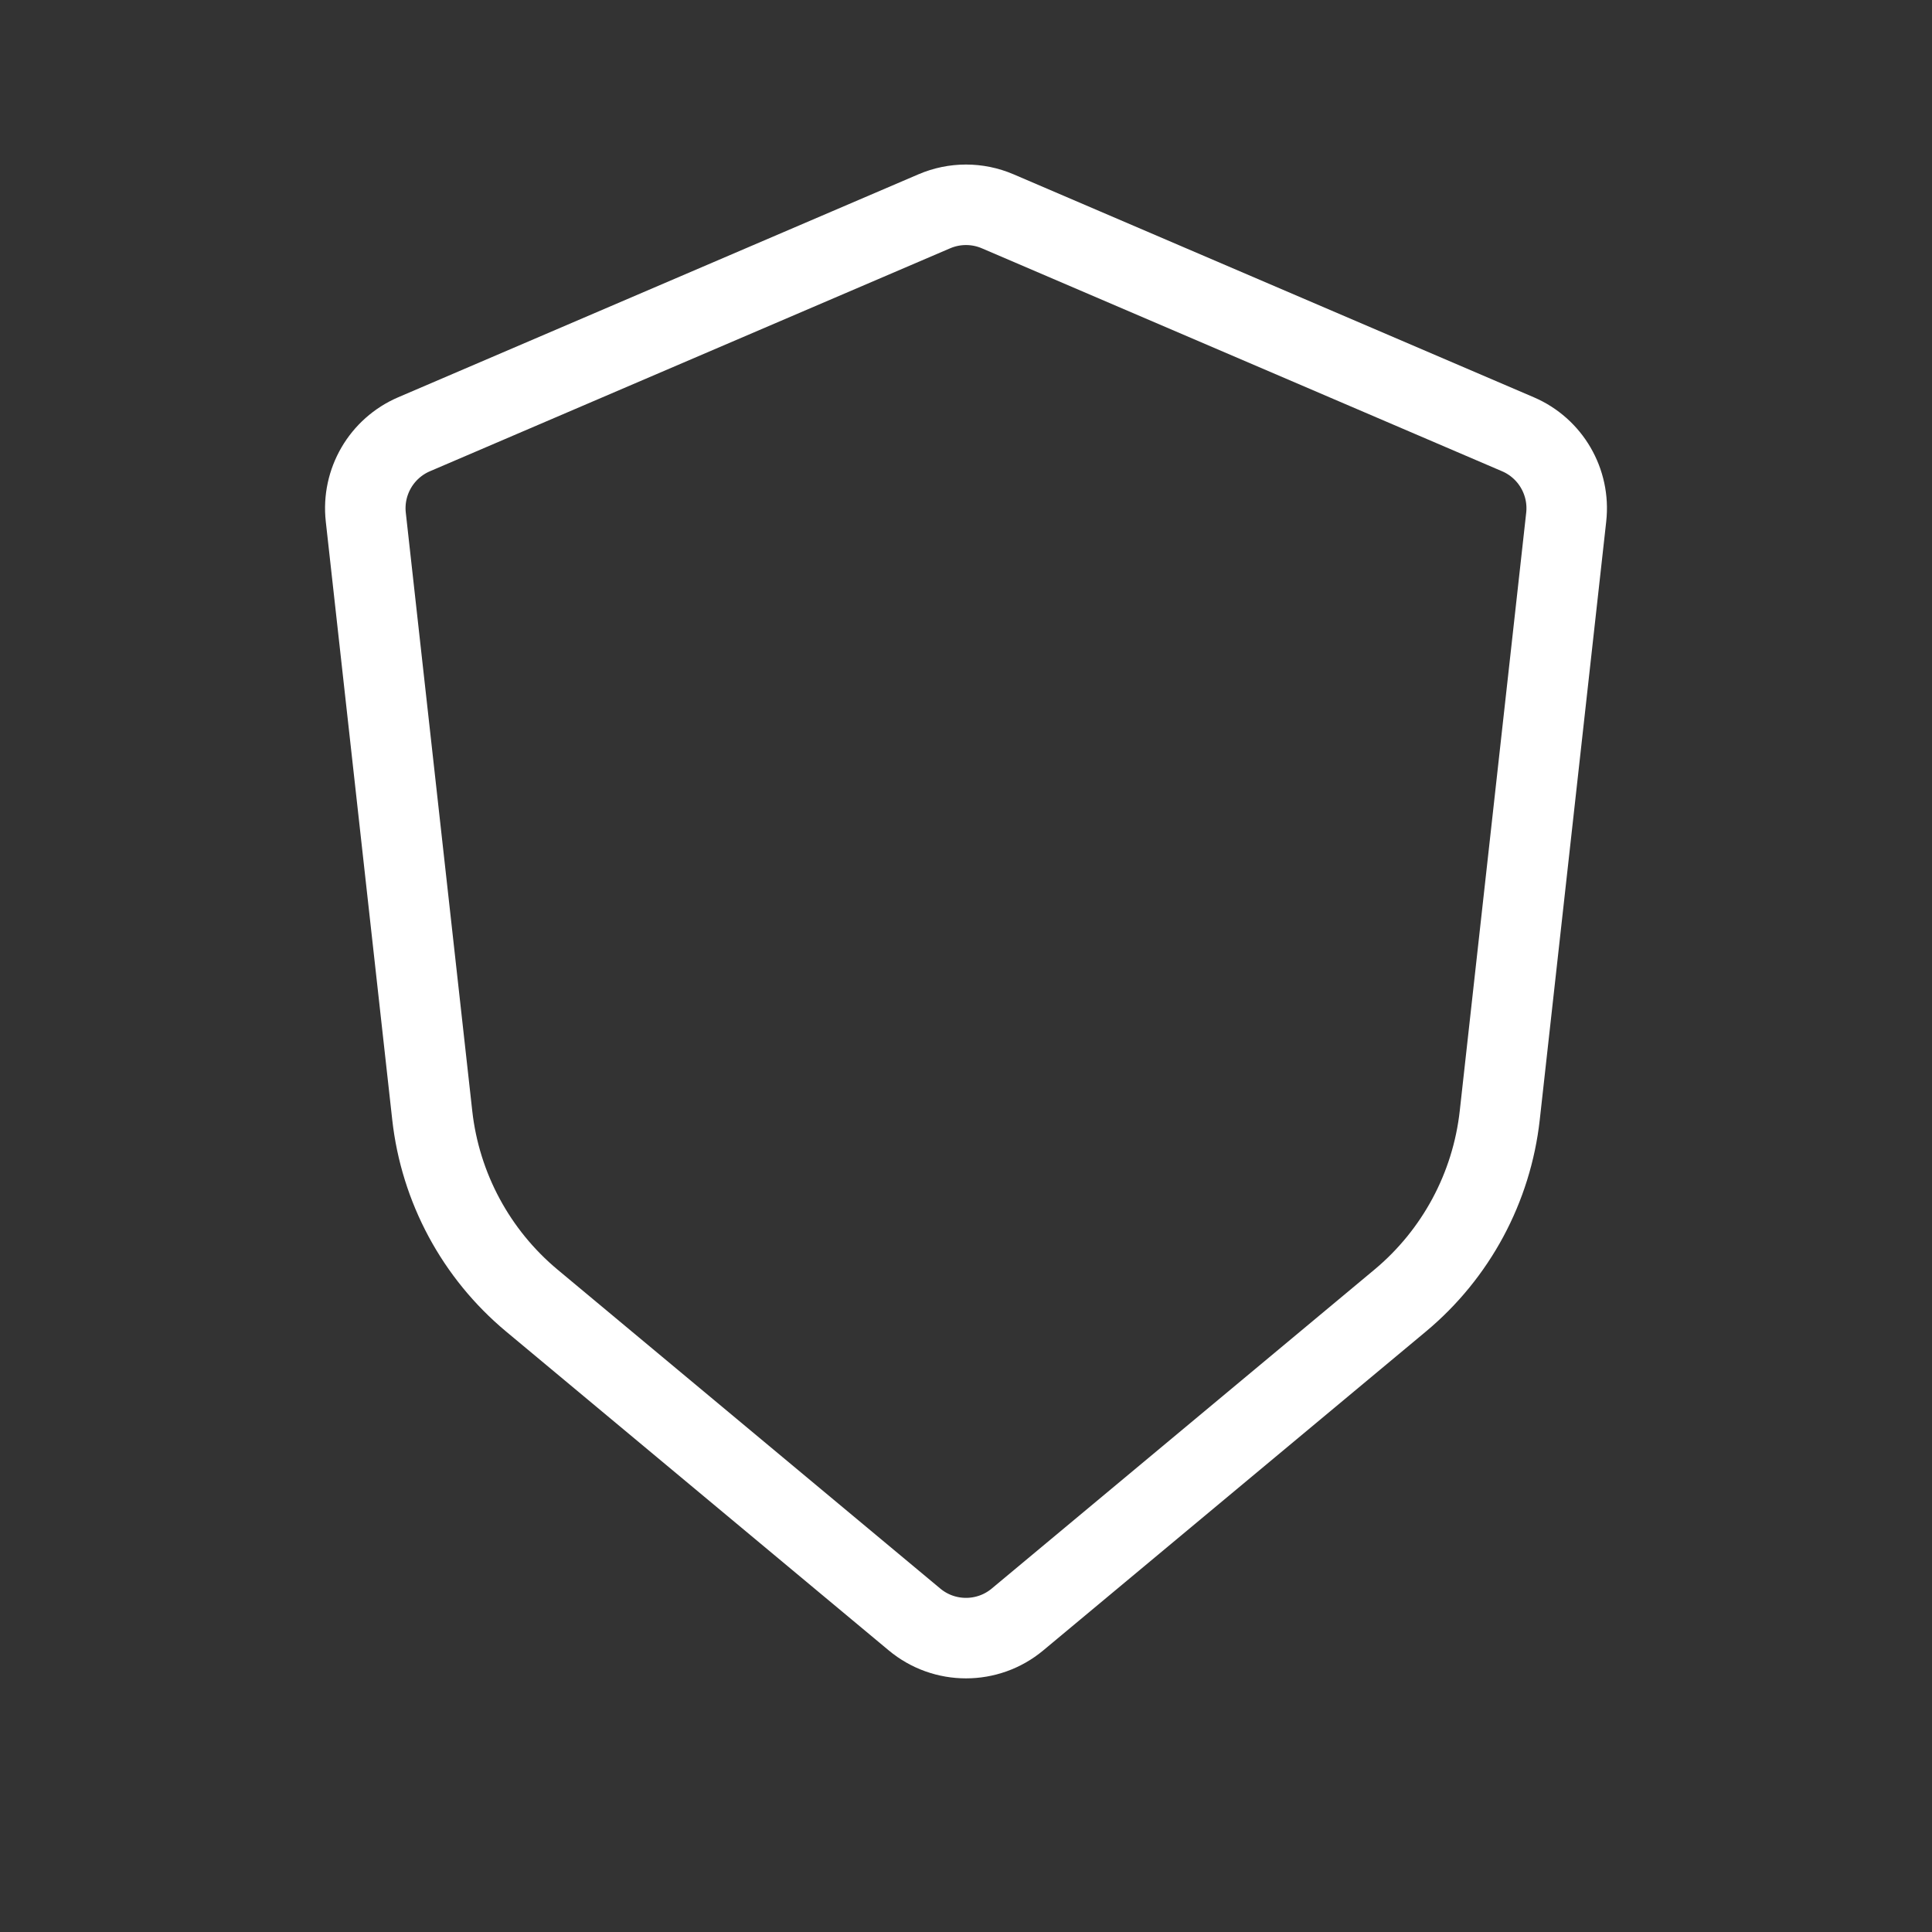 <svg width="48" height="48" viewBox="0 0 48 48" fill="none" xmlns="http://www.w3.org/2000/svg">
<rect x="0" y="0" width="48" height="48" fill="#333333" stroke="none"/>
<path d="M37.712 10.789L24.788 5.25C24.285 5.034 23.715 5.034 23.212 5.25L10.288 10.789C9.478 11.136 8.991 11.972 9.088 12.848L10.739 27.71C10.939 29.507 11.826 31.157 13.215 32.314L22.72 40.235C23.461 40.853 24.539 40.853 25.28 40.235L34.785 32.314C36.174 31.157 37.061 29.507 37.261 27.71L38.912 12.848C39.009 11.972 38.522 11.136 37.712 10.789Z" stroke="white" stroke-width="2" stroke-linecap="round"/>
</svg>
